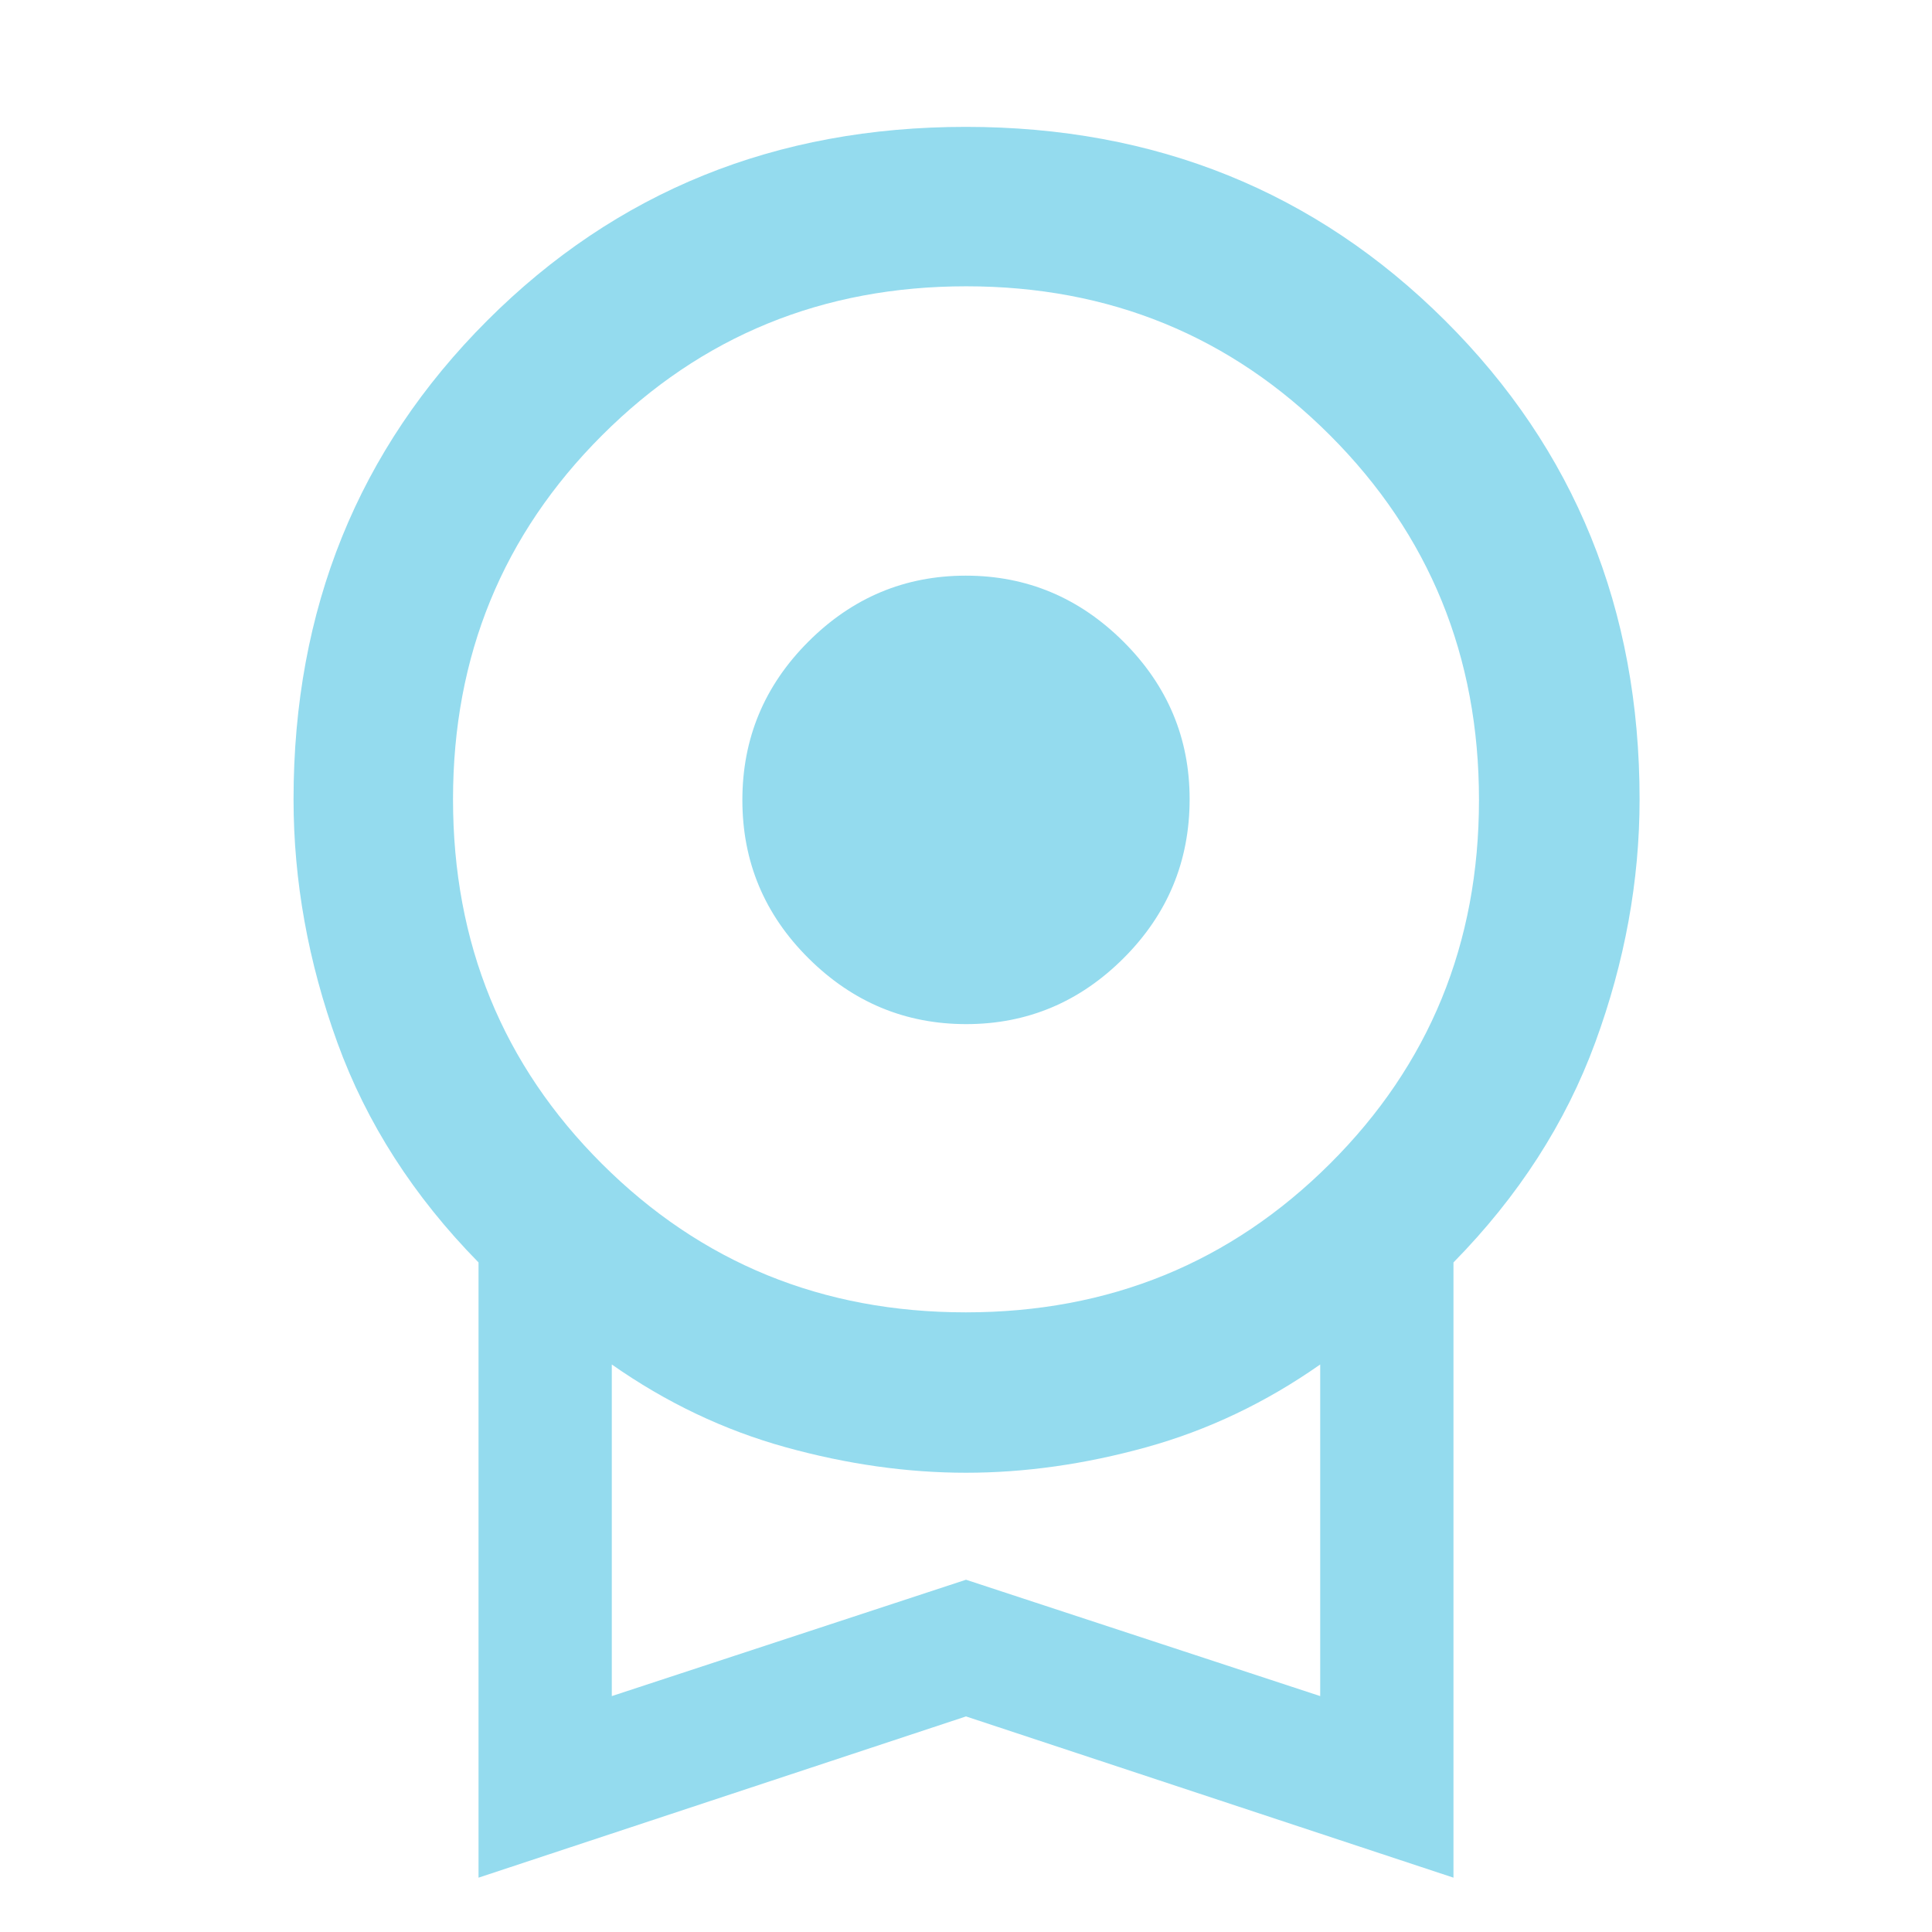<?xml version="1.0" encoding="UTF-8"?> <svg xmlns="http://www.w3.org/2000/svg" width="48" height="48" viewBox="0 0 48 48" fill="none"><path d="M24.005 25.444C22.491 25.444 21.185 24.899 20.088 23.809C18.992 22.72 18.444 21.409 18.444 19.878C18.444 18.346 18.99 17.034 20.084 15.941C21.177 14.848 22.481 14.302 23.995 14.302C25.509 14.302 26.815 14.849 27.912 15.942C29.008 17.035 29.556 18.339 29.556 19.854C29.556 21.395 29.01 22.712 27.916 23.805C26.823 24.897 25.519 25.444 24.005 25.444ZM11.889 46.65V31.365C10.276 29.723 9.107 27.902 8.381 25.901C7.656 23.9 7.293 21.886 7.293 19.858C7.293 15.137 8.897 11.172 12.105 7.964C15.313 4.756 19.276 3.152 23.993 3.152C28.71 3.152 32.68 4.756 35.902 7.964C39.124 11.172 40.735 15.137 40.735 19.858C40.735 21.886 40.367 23.9 39.633 25.901C38.898 27.902 37.724 29.723 36.111 31.365V46.65L24 42.644L11.889 46.65ZM23.995 32.605C27.556 32.605 30.572 31.374 33.041 28.914C35.511 26.454 36.745 23.44 36.745 19.873C36.745 16.305 35.513 13.287 33.047 10.818C30.58 8.348 27.566 7.113 24.005 7.113C20.444 7.113 17.428 8.347 14.959 10.814C12.489 13.281 11.255 16.296 11.255 19.858C11.255 23.436 12.488 26.454 14.954 28.914C17.42 31.374 20.434 32.605 23.995 32.605ZM15.2 42.139L24 39.248L32.8 42.139V33.9C31.448 34.848 30.008 35.533 28.481 35.956C26.954 36.379 25.46 36.59 24 36.59C22.54 36.59 21.046 36.379 19.519 35.956C17.992 35.533 16.552 34.848 15.2 33.9V42.139Z" fill="#94DBEE"></path></svg> 